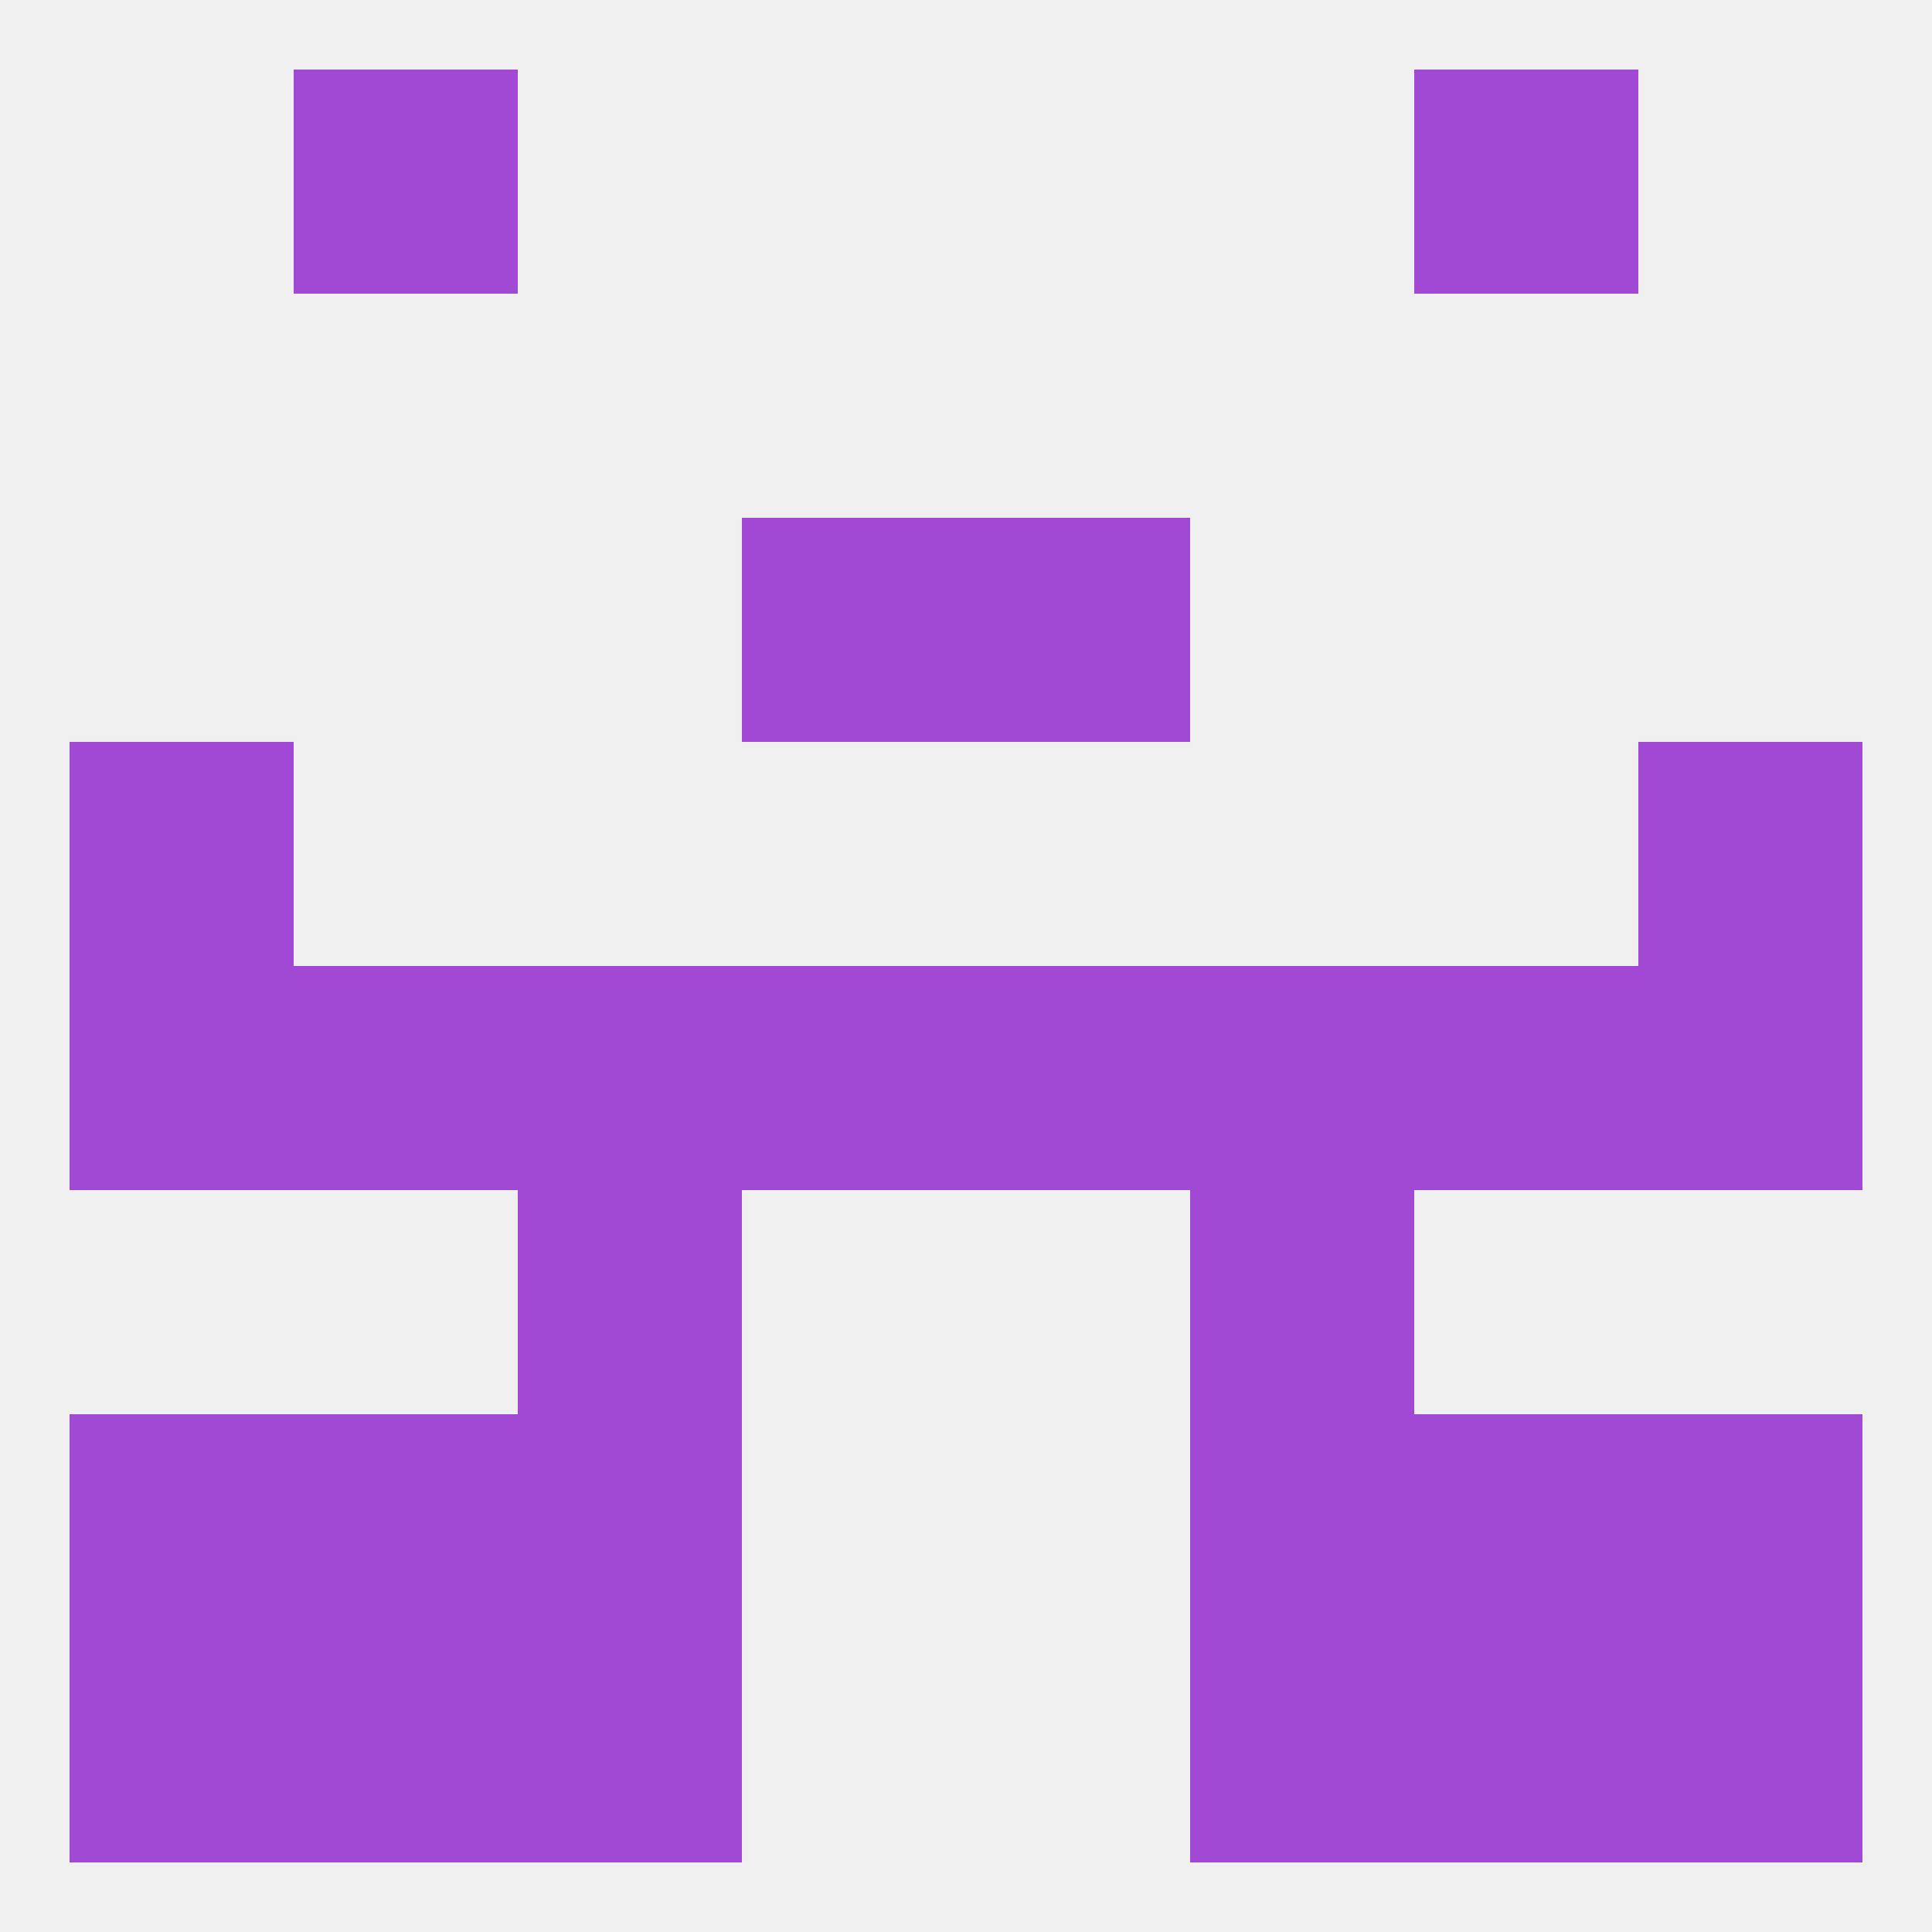 
<!--   <?xml version="1.0"?> -->
<svg version="1.1" baseprofile="full" xmlns="http://www.w3.org/2000/svg" xmlns:xlink="http://www.w3.org/1999/xlink" xmlns:ev="http://www.w3.org/2001/xml-events" width="250" height="250" viewBox="0 0 250 250" >
	<rect width="100%" height="100%" fill="rgba(240,240,240,255)"/>

	<rect x="9" y="96" width="29" height="29" fill="rgba(161,73,212,255)"/>
	<rect x="212" y="96" width="29" height="29" fill="rgba(161,73,212,255)"/>
	<rect x="96" y="67" width="29" height="29" fill="rgba(161,73,212,255)"/>
	<rect x="125" y="67" width="29" height="29" fill="rgba(161,73,212,255)"/>
	<rect x="67" y="154" width="29" height="29" fill="rgba(161,73,212,255)"/>
	<rect x="154" y="154" width="29" height="29" fill="rgba(161,73,212,255)"/>
	<rect x="67" y="183" width="29" height="29" fill="rgba(161,73,212,255)"/>
	<rect x="154" y="183" width="29" height="29" fill="rgba(161,73,212,255)"/>
	<rect x="38" y="183" width="29" height="29" fill="rgba(161,73,212,255)"/>
	<rect x="183" y="183" width="29" height="29" fill="rgba(161,73,212,255)"/>
	<rect x="9" y="183" width="29" height="29" fill="rgba(161,73,212,255)"/>
	<rect x="212" y="183" width="29" height="29" fill="rgba(161,73,212,255)"/>
	<rect x="212" y="212" width="29" height="29" fill="rgba(161,73,212,255)"/>
	<rect x="67" y="212" width="29" height="29" fill="rgba(161,73,212,255)"/>
	<rect x="154" y="212" width="29" height="29" fill="rgba(161,73,212,255)"/>
	<rect x="38" y="212" width="29" height="29" fill="rgba(161,73,212,255)"/>
	<rect x="183" y="212" width="29" height="29" fill="rgba(161,73,212,255)"/>
	<rect x="9" y="212" width="29" height="29" fill="rgba(161,73,212,255)"/>
	<rect x="38" y="9" width="29" height="29" fill="rgba(161,73,212,255)"/>
	<rect x="183" y="9" width="29" height="29" fill="rgba(161,73,212,255)"/>
	<rect x="212" y="125" width="29" height="29" fill="rgba(161,73,212,255)"/>
	<rect x="67" y="125" width="29" height="29" fill="rgba(161,73,212,255)"/>
	<rect x="96" y="125" width="29" height="29" fill="rgba(161,73,212,255)"/>
	<rect x="125" y="125" width="29" height="29" fill="rgba(161,73,212,255)"/>
	<rect x="9" y="125" width="29" height="29" fill="rgba(161,73,212,255)"/>
	<rect x="38" y="125" width="29" height="29" fill="rgba(161,73,212,255)"/>
	<rect x="183" y="125" width="29" height="29" fill="rgba(161,73,212,255)"/>
	<rect x="154" y="125" width="29" height="29" fill="rgba(161,73,212,255)"/>
</svg>